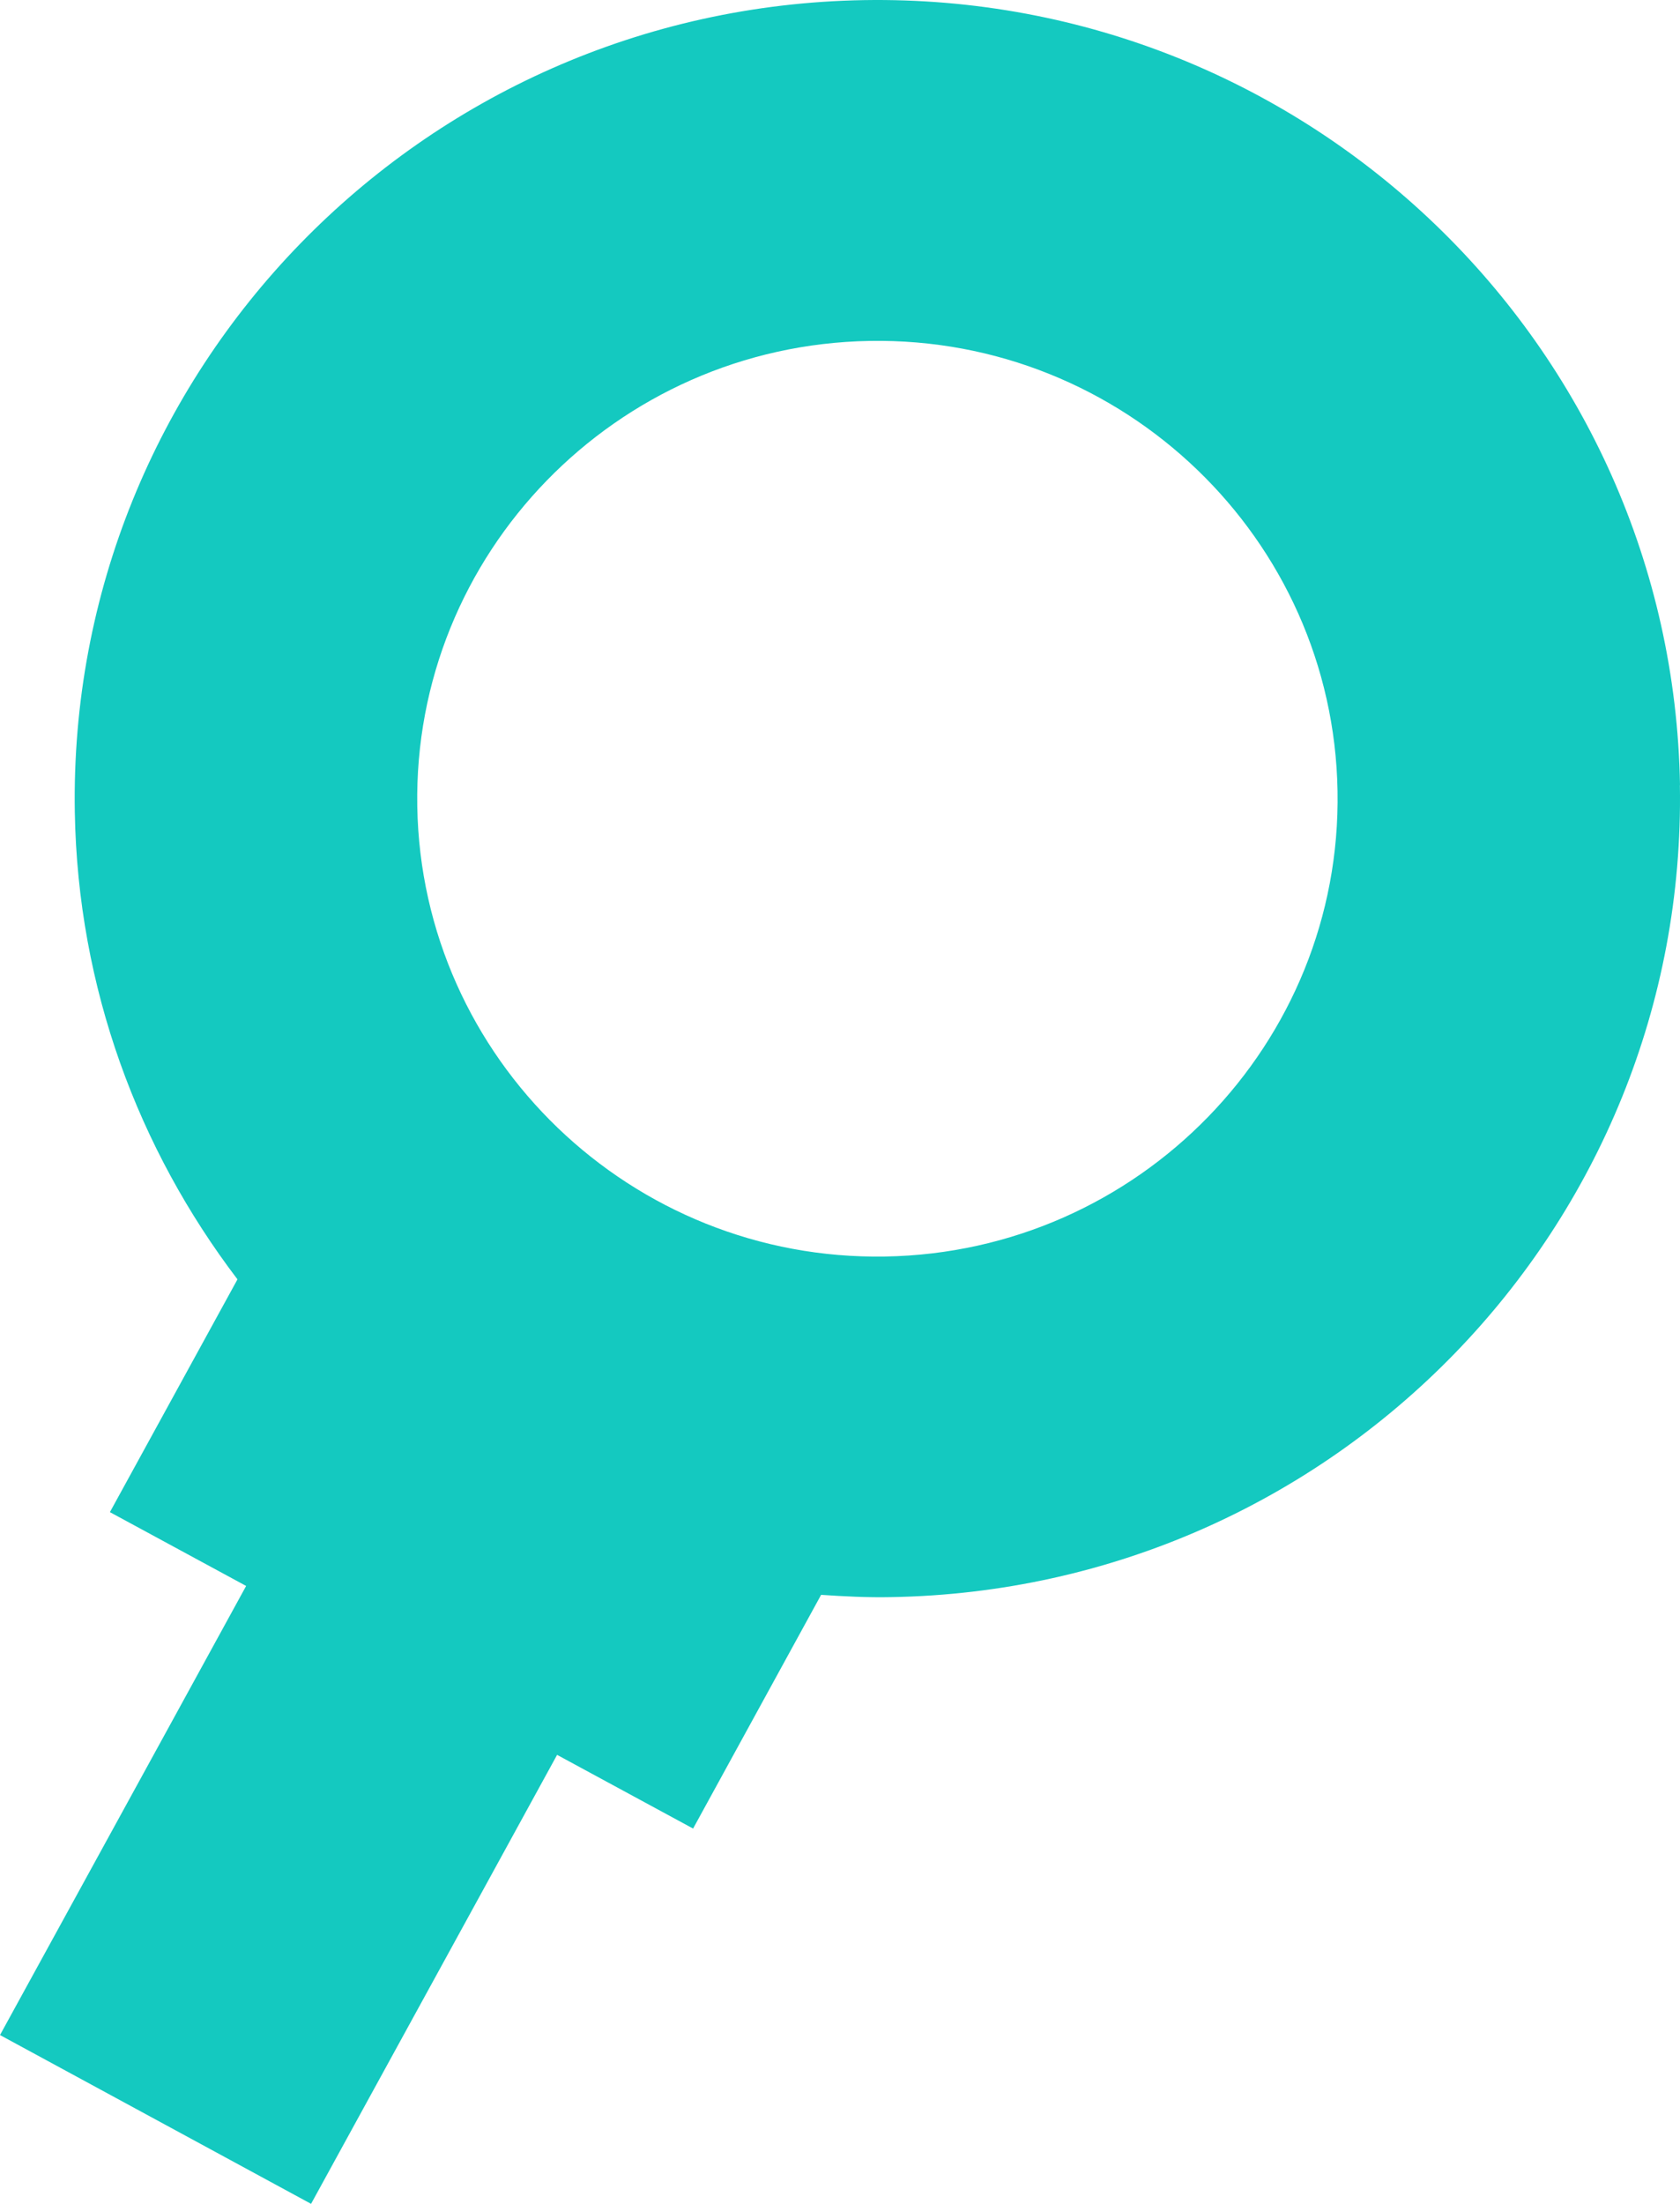 <svg width="45" height="59" viewBox="0 0 45 59" fill="none" xmlns="http://www.w3.org/2000/svg">
<path d="M45 21.018C44.796 9.214 35.01 -0.193 23.138 0.003C11.264 0.205 1.803 9.94 2.004 21.745C2.085 26.453 3.707 30.763 6.361 34.25L2.944 40.482L6.593 42.458L4.386 46.485L0 54.481L8.332 59L12.715 51.007L14.922 46.98L18.565 48.953L21.994 42.696C22.611 42.738 23.235 42.77 23.866 42.757C35.737 42.558 45.2 32.823 44.997 21.018H45ZM23.71 33.639C16.913 33.755 11.293 28.349 11.177 21.591C11.06 14.832 16.496 9.243 23.294 9.127C30.09 9.011 35.711 14.417 35.827 21.176C35.944 27.935 30.507 33.524 23.71 33.639Z" fill="#14C9C0"/>
</svg>
